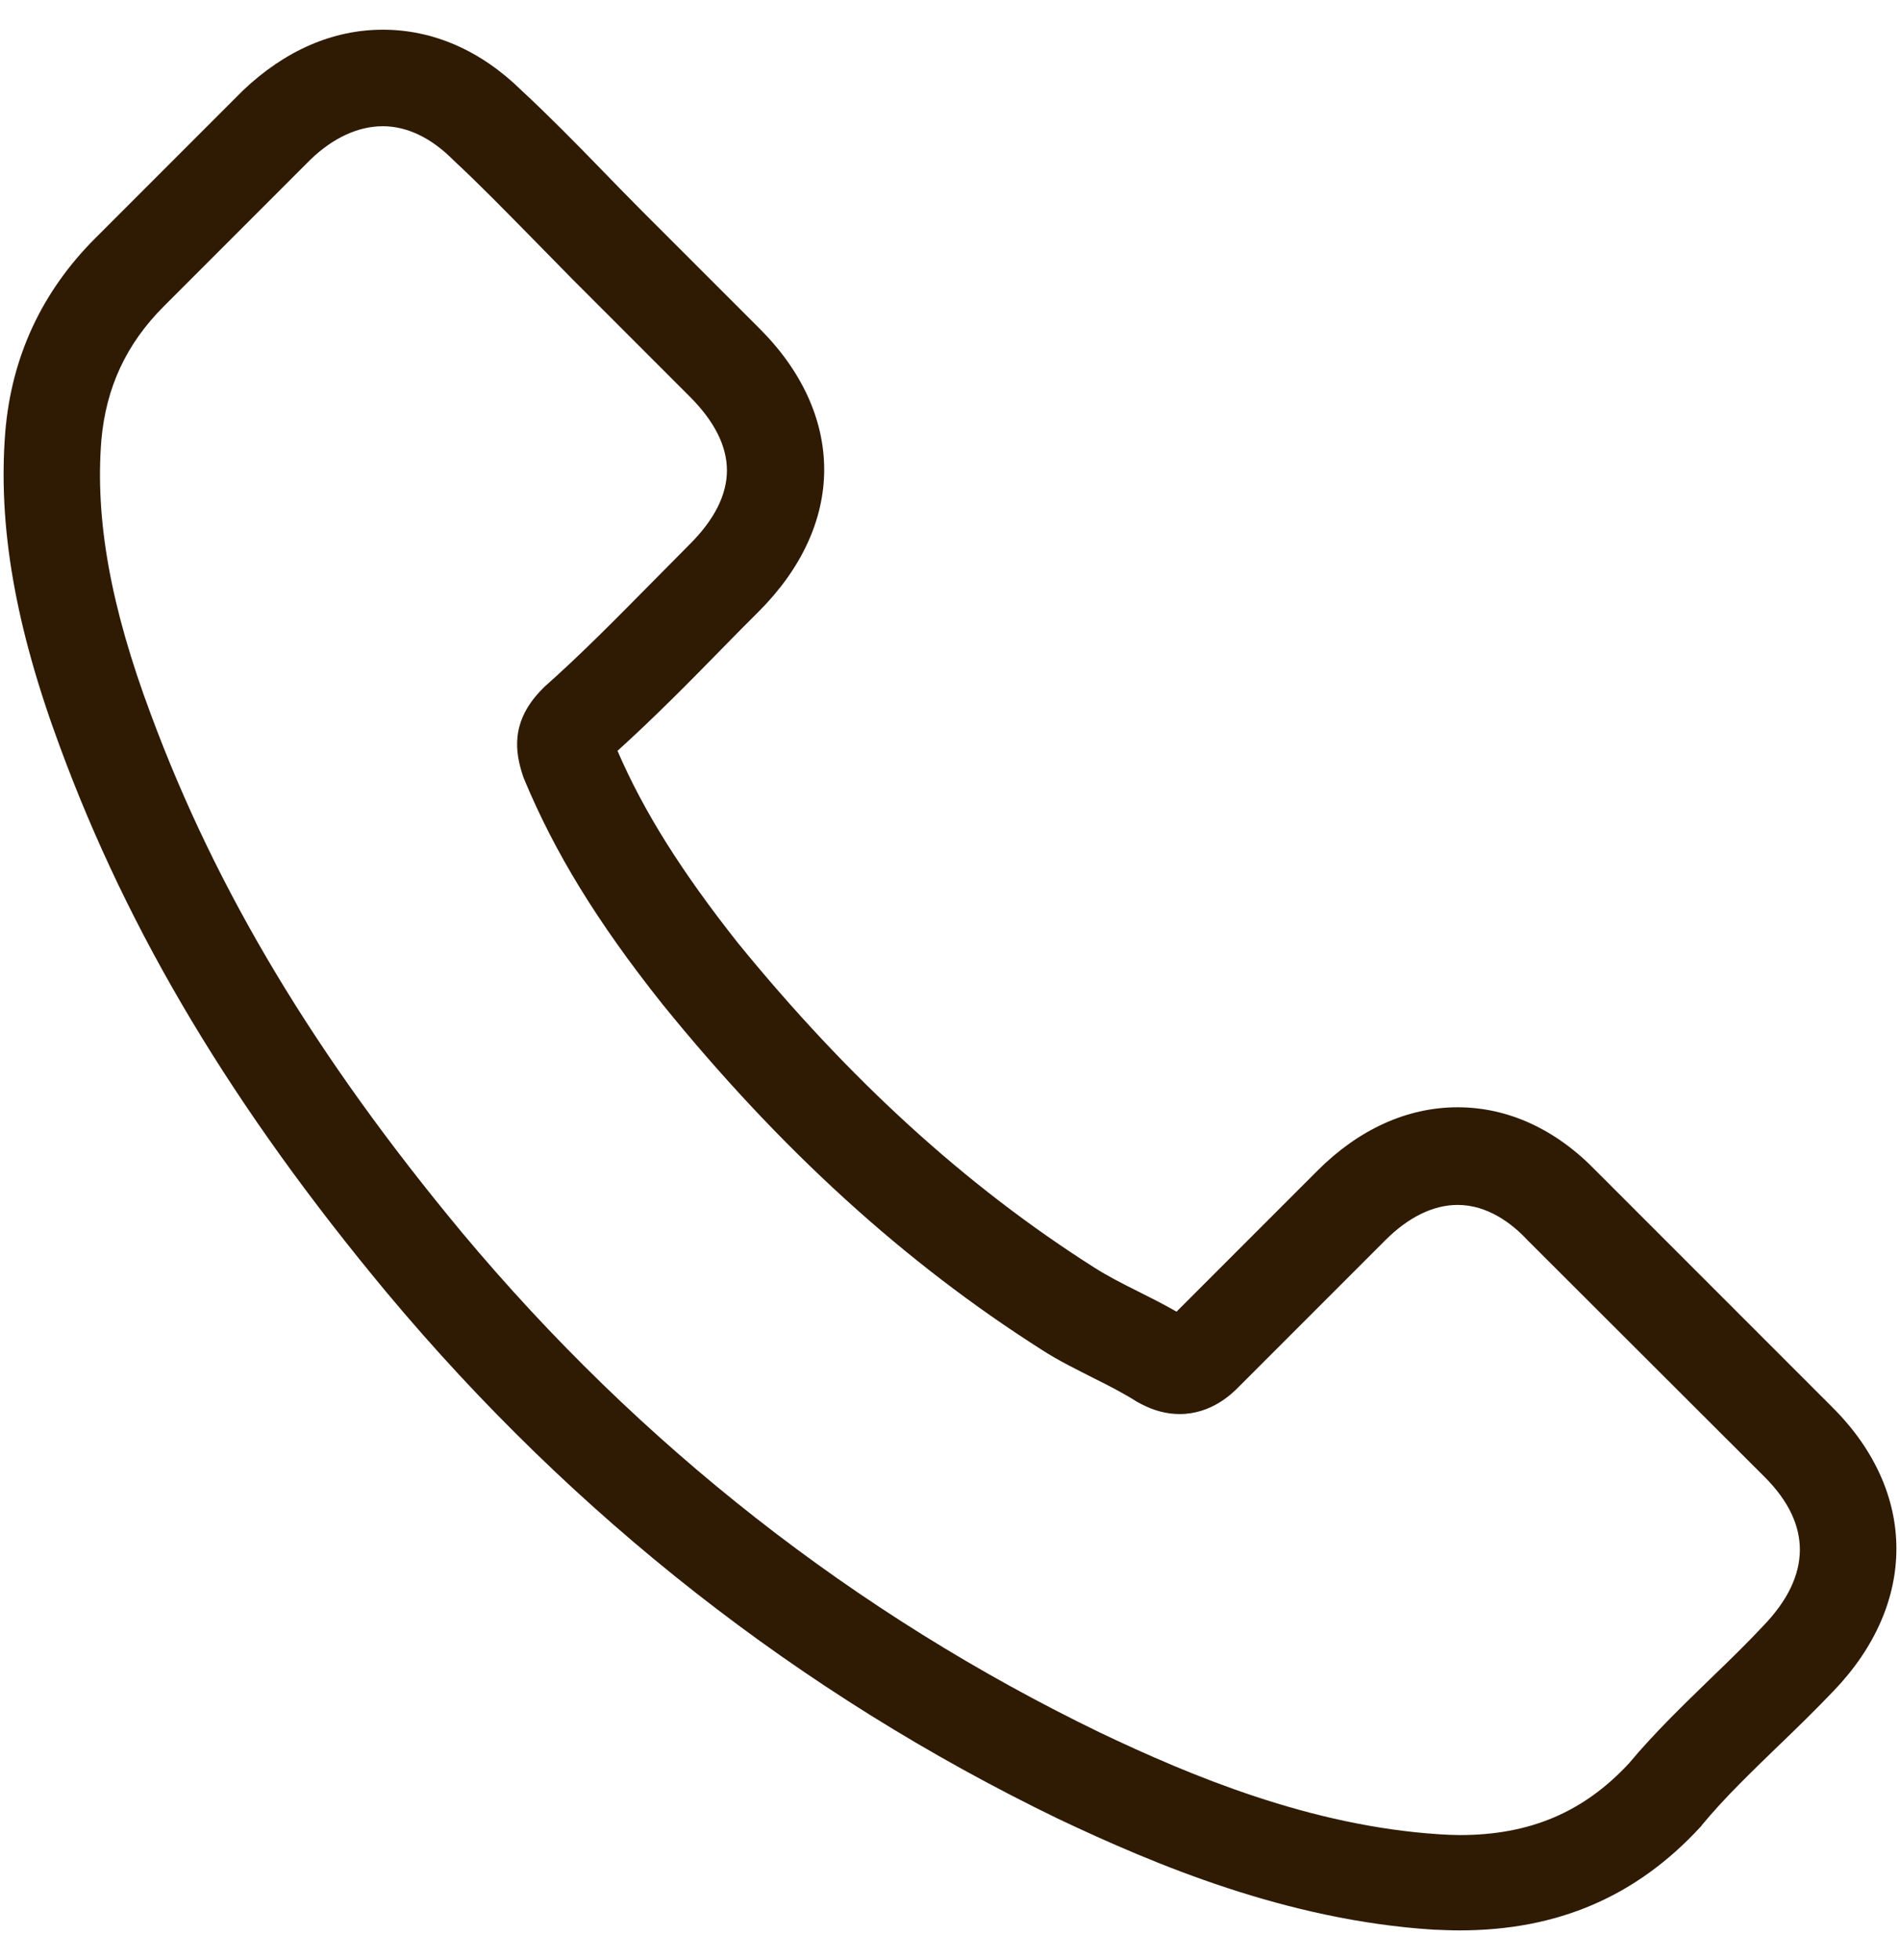 <svg xmlns="http://www.w3.org/2000/svg" width="32" height="33" viewBox="0 0 32 33" fill="none"><g clip-path="url(#clip0_44_1528)"><path d="M6.521 21.771C9.677 25.544 13.476 28.515 17.813 30.617C19.464 31.399 21.672 32.328 24.132 32.487C24.284 32.493 24.43 32.5 24.583 32.5C26.234 32.5 27.56 31.93 28.641 30.756C28.647 30.75 28.661 30.736 28.667 30.723C29.052 30.259 29.489 29.841 29.947 29.397C30.259 29.098 30.577 28.787 30.882 28.468C32.294 26.997 32.294 25.127 30.869 23.701L26.884 19.716C26.207 19.013 25.398 18.642 24.55 18.642C23.701 18.642 22.885 19.013 22.189 19.709L19.815 22.083C19.596 21.957 19.371 21.844 19.159 21.738C18.894 21.606 18.648 21.48 18.429 21.34C16.268 19.968 14.305 18.178 12.429 15.877C11.48 14.677 10.844 13.669 10.4 12.641C11.023 12.077 11.606 11.487 12.17 10.91C12.369 10.705 12.575 10.499 12.78 10.294C13.496 9.578 13.881 8.749 13.881 7.907C13.881 7.064 13.503 6.236 12.78 5.519L10.804 3.544C10.572 3.311 10.353 3.086 10.128 2.854C9.69 2.403 9.233 1.939 8.782 1.521C8.099 0.851 7.296 0.5 6.448 0.5C5.606 0.5 4.797 0.851 4.087 1.528L1.607 4.008C0.705 4.909 0.195 6.004 0.089 7.27C-0.037 8.855 0.255 10.539 1.01 12.575C2.171 15.724 3.921 18.648 6.521 21.771ZM1.707 7.409C1.786 6.527 2.124 5.791 2.761 5.155L5.228 2.688C5.612 2.317 6.037 2.125 6.448 2.125C6.852 2.125 7.263 2.317 7.641 2.701C8.085 3.113 8.503 3.544 8.954 4.001C9.18 4.233 9.412 4.465 9.644 4.704L11.62 6.68C12.031 7.091 12.243 7.509 12.243 7.92C12.243 8.331 12.031 8.749 11.62 9.16C11.414 9.365 11.209 9.578 11.003 9.783C10.386 10.406 9.809 10.996 9.173 11.56C9.16 11.573 9.153 11.58 9.14 11.593C8.589 12.144 8.676 12.667 8.808 13.065C8.815 13.085 8.821 13.098 8.828 13.118C9.339 14.345 10.048 15.512 11.155 16.904C13.145 19.358 15.24 21.261 17.547 22.726C17.833 22.912 18.138 23.058 18.423 23.204C18.688 23.336 18.933 23.462 19.152 23.602C19.179 23.615 19.199 23.628 19.225 23.641C19.444 23.754 19.656 23.807 19.868 23.807C20.399 23.807 20.744 23.469 20.856 23.356L23.336 20.876C23.721 20.492 24.139 20.286 24.55 20.286C25.053 20.286 25.465 20.598 25.723 20.876L29.722 24.868C30.517 25.664 30.511 26.526 29.702 27.368C29.423 27.666 29.131 27.951 28.82 28.25C28.356 28.701 27.872 29.165 27.434 29.689C26.671 30.511 25.763 30.895 24.589 30.895C24.477 30.895 24.357 30.889 24.245 30.882C22.07 30.743 20.047 29.894 18.529 29.171C14.405 27.175 10.784 24.344 7.78 20.75C5.307 17.773 3.643 15.001 2.542 12.031C1.859 10.207 1.601 8.742 1.707 7.409Z" fill="#2F1A04"></path></g><defs><clipPath id="clip0_44_1528"><rect width="32" height="32" fill="white" transform="translate(0 0.5)"></rect></clipPath></defs></svg>